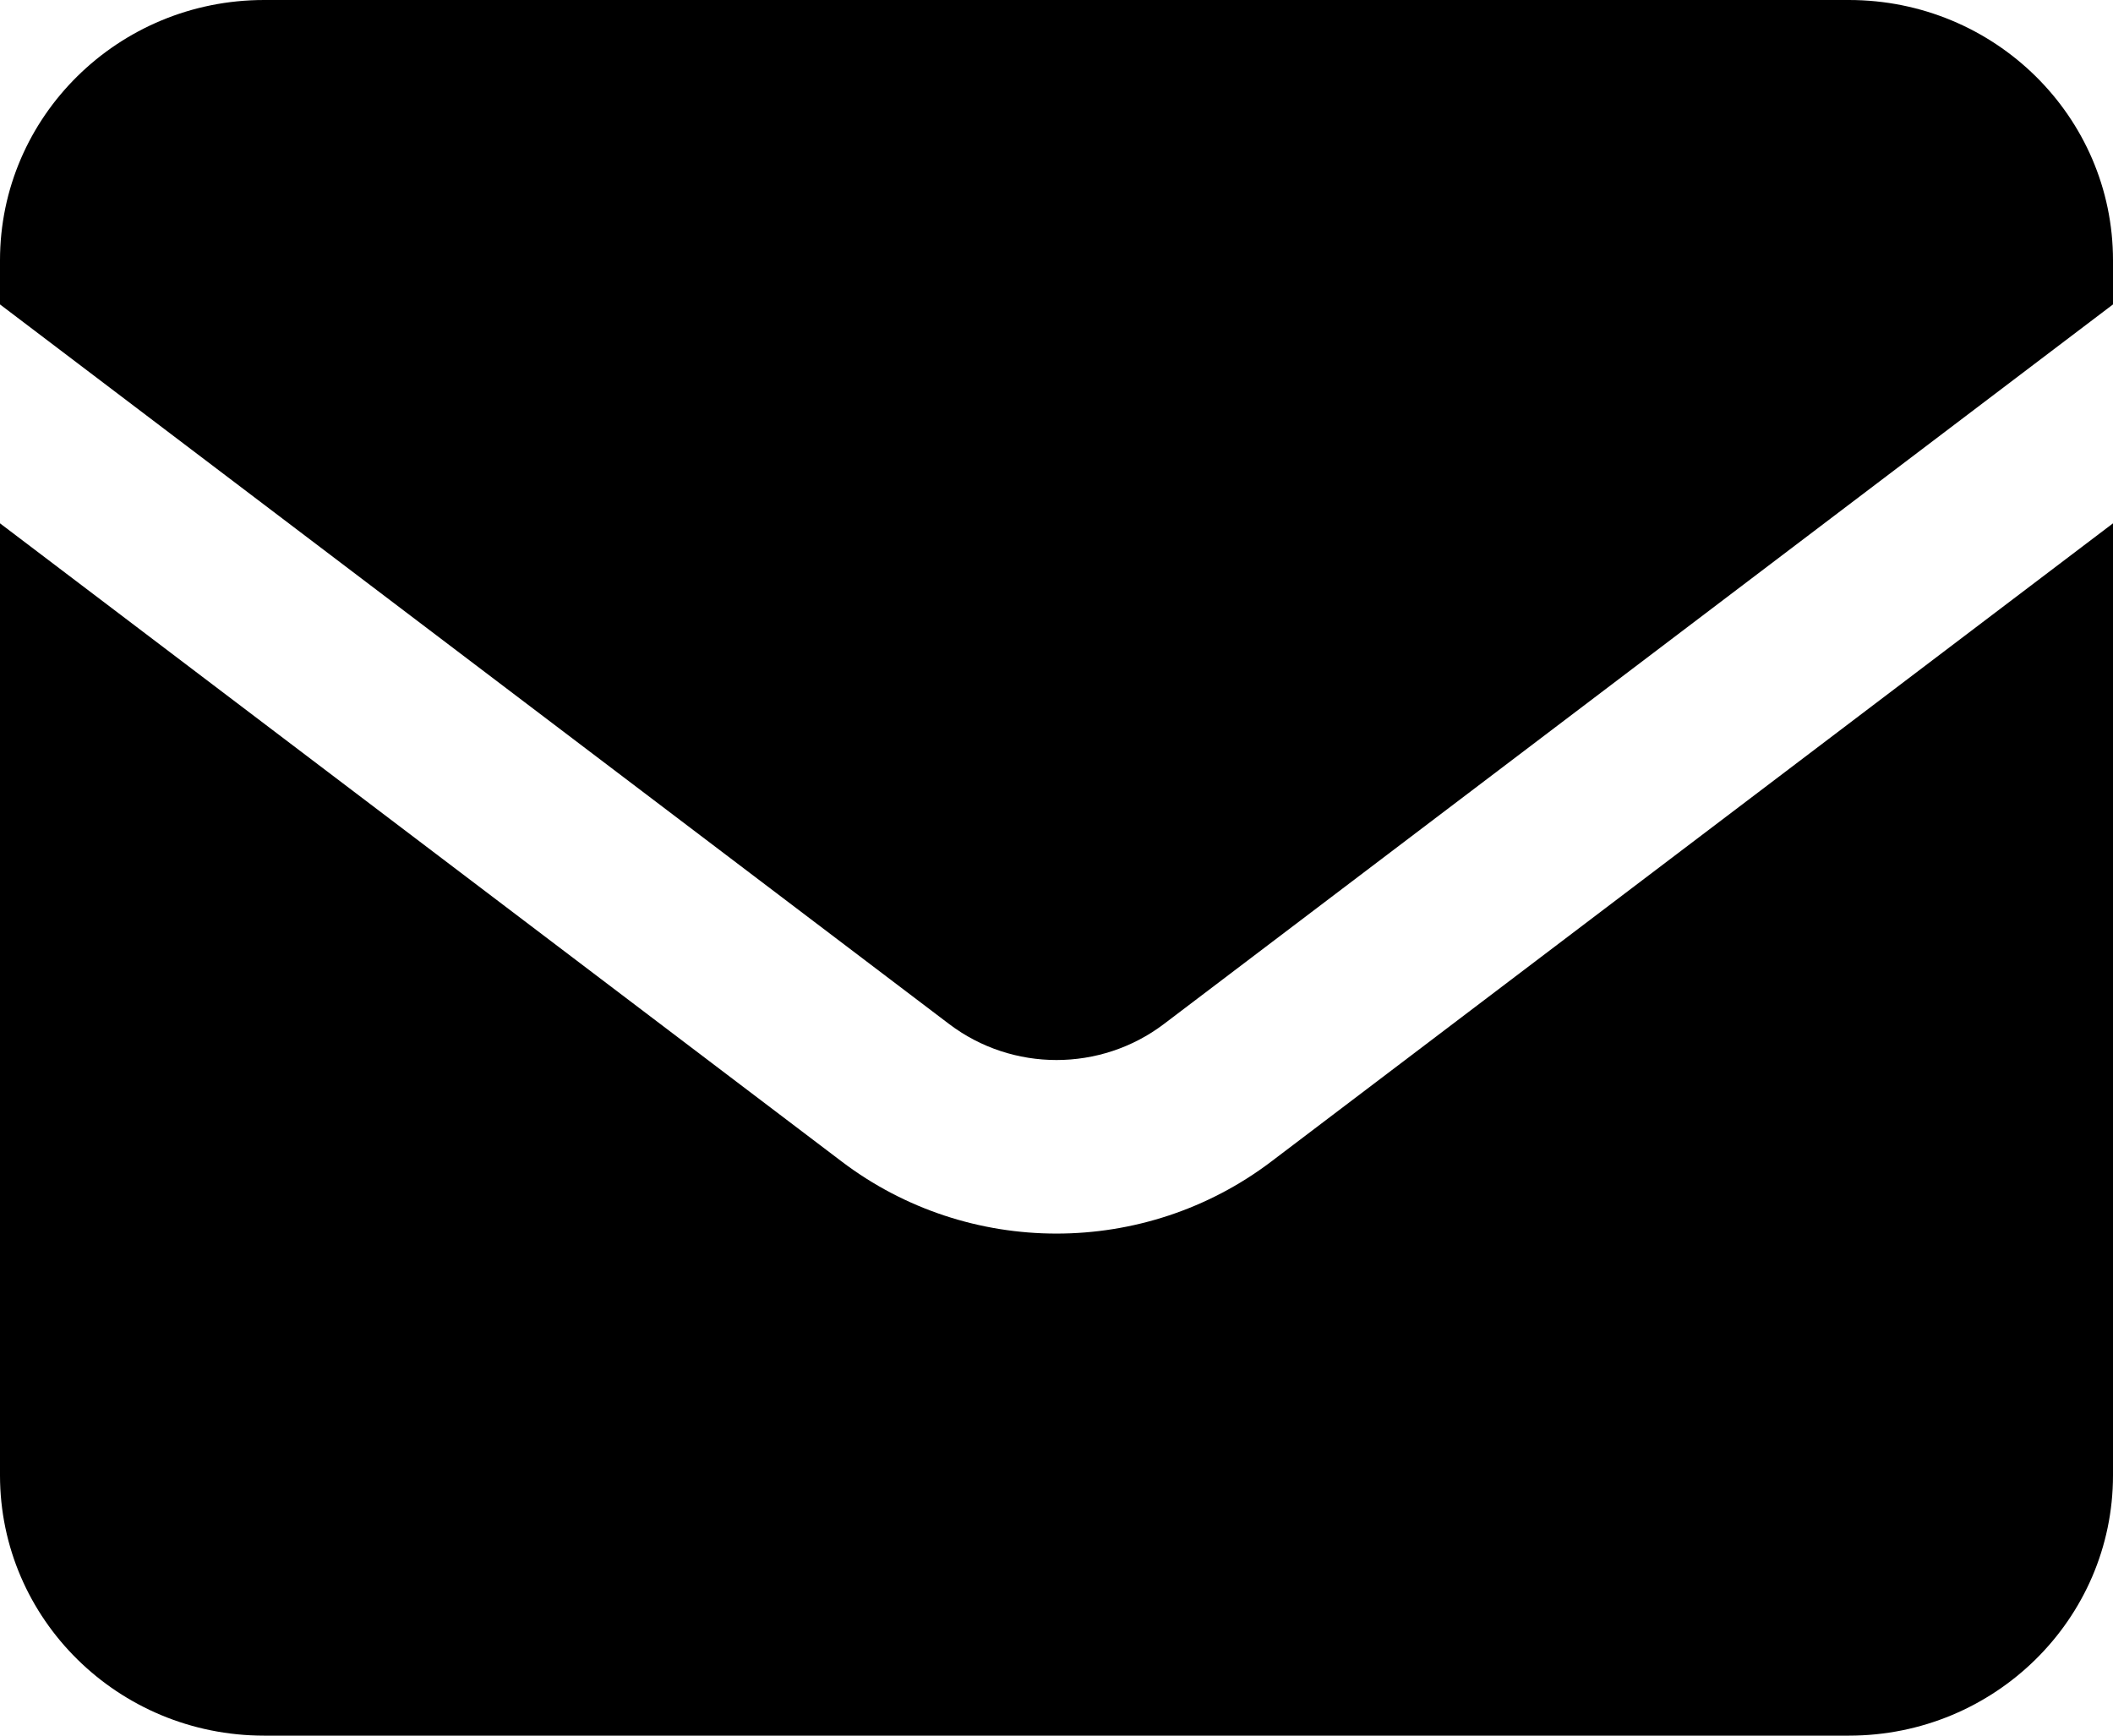 <?xml version="1.0" encoding="UTF-8"?> <svg xmlns="http://www.w3.org/2000/svg" width="28" height="23" viewBox="0 0 28 23" fill="none"> <path d="M3.5 0C1.567 0 0 1.545 0 3.45V4.034L12.577 13.57C13.416 14.206 14.584 14.206 15.423 13.57L28 4.034V3.45C28 1.545 26.433 0 24.5 0H3.5Z" fill="black"></path> <path d="M28 6.935L16.845 15.393C15.168 16.665 12.832 16.665 11.155 15.393L0 6.935V19.55C0 21.455 1.567 23 3.5 23H24.5C26.433 23 28 21.455 28 19.55V6.935Z" fill="black"></path> </svg> 